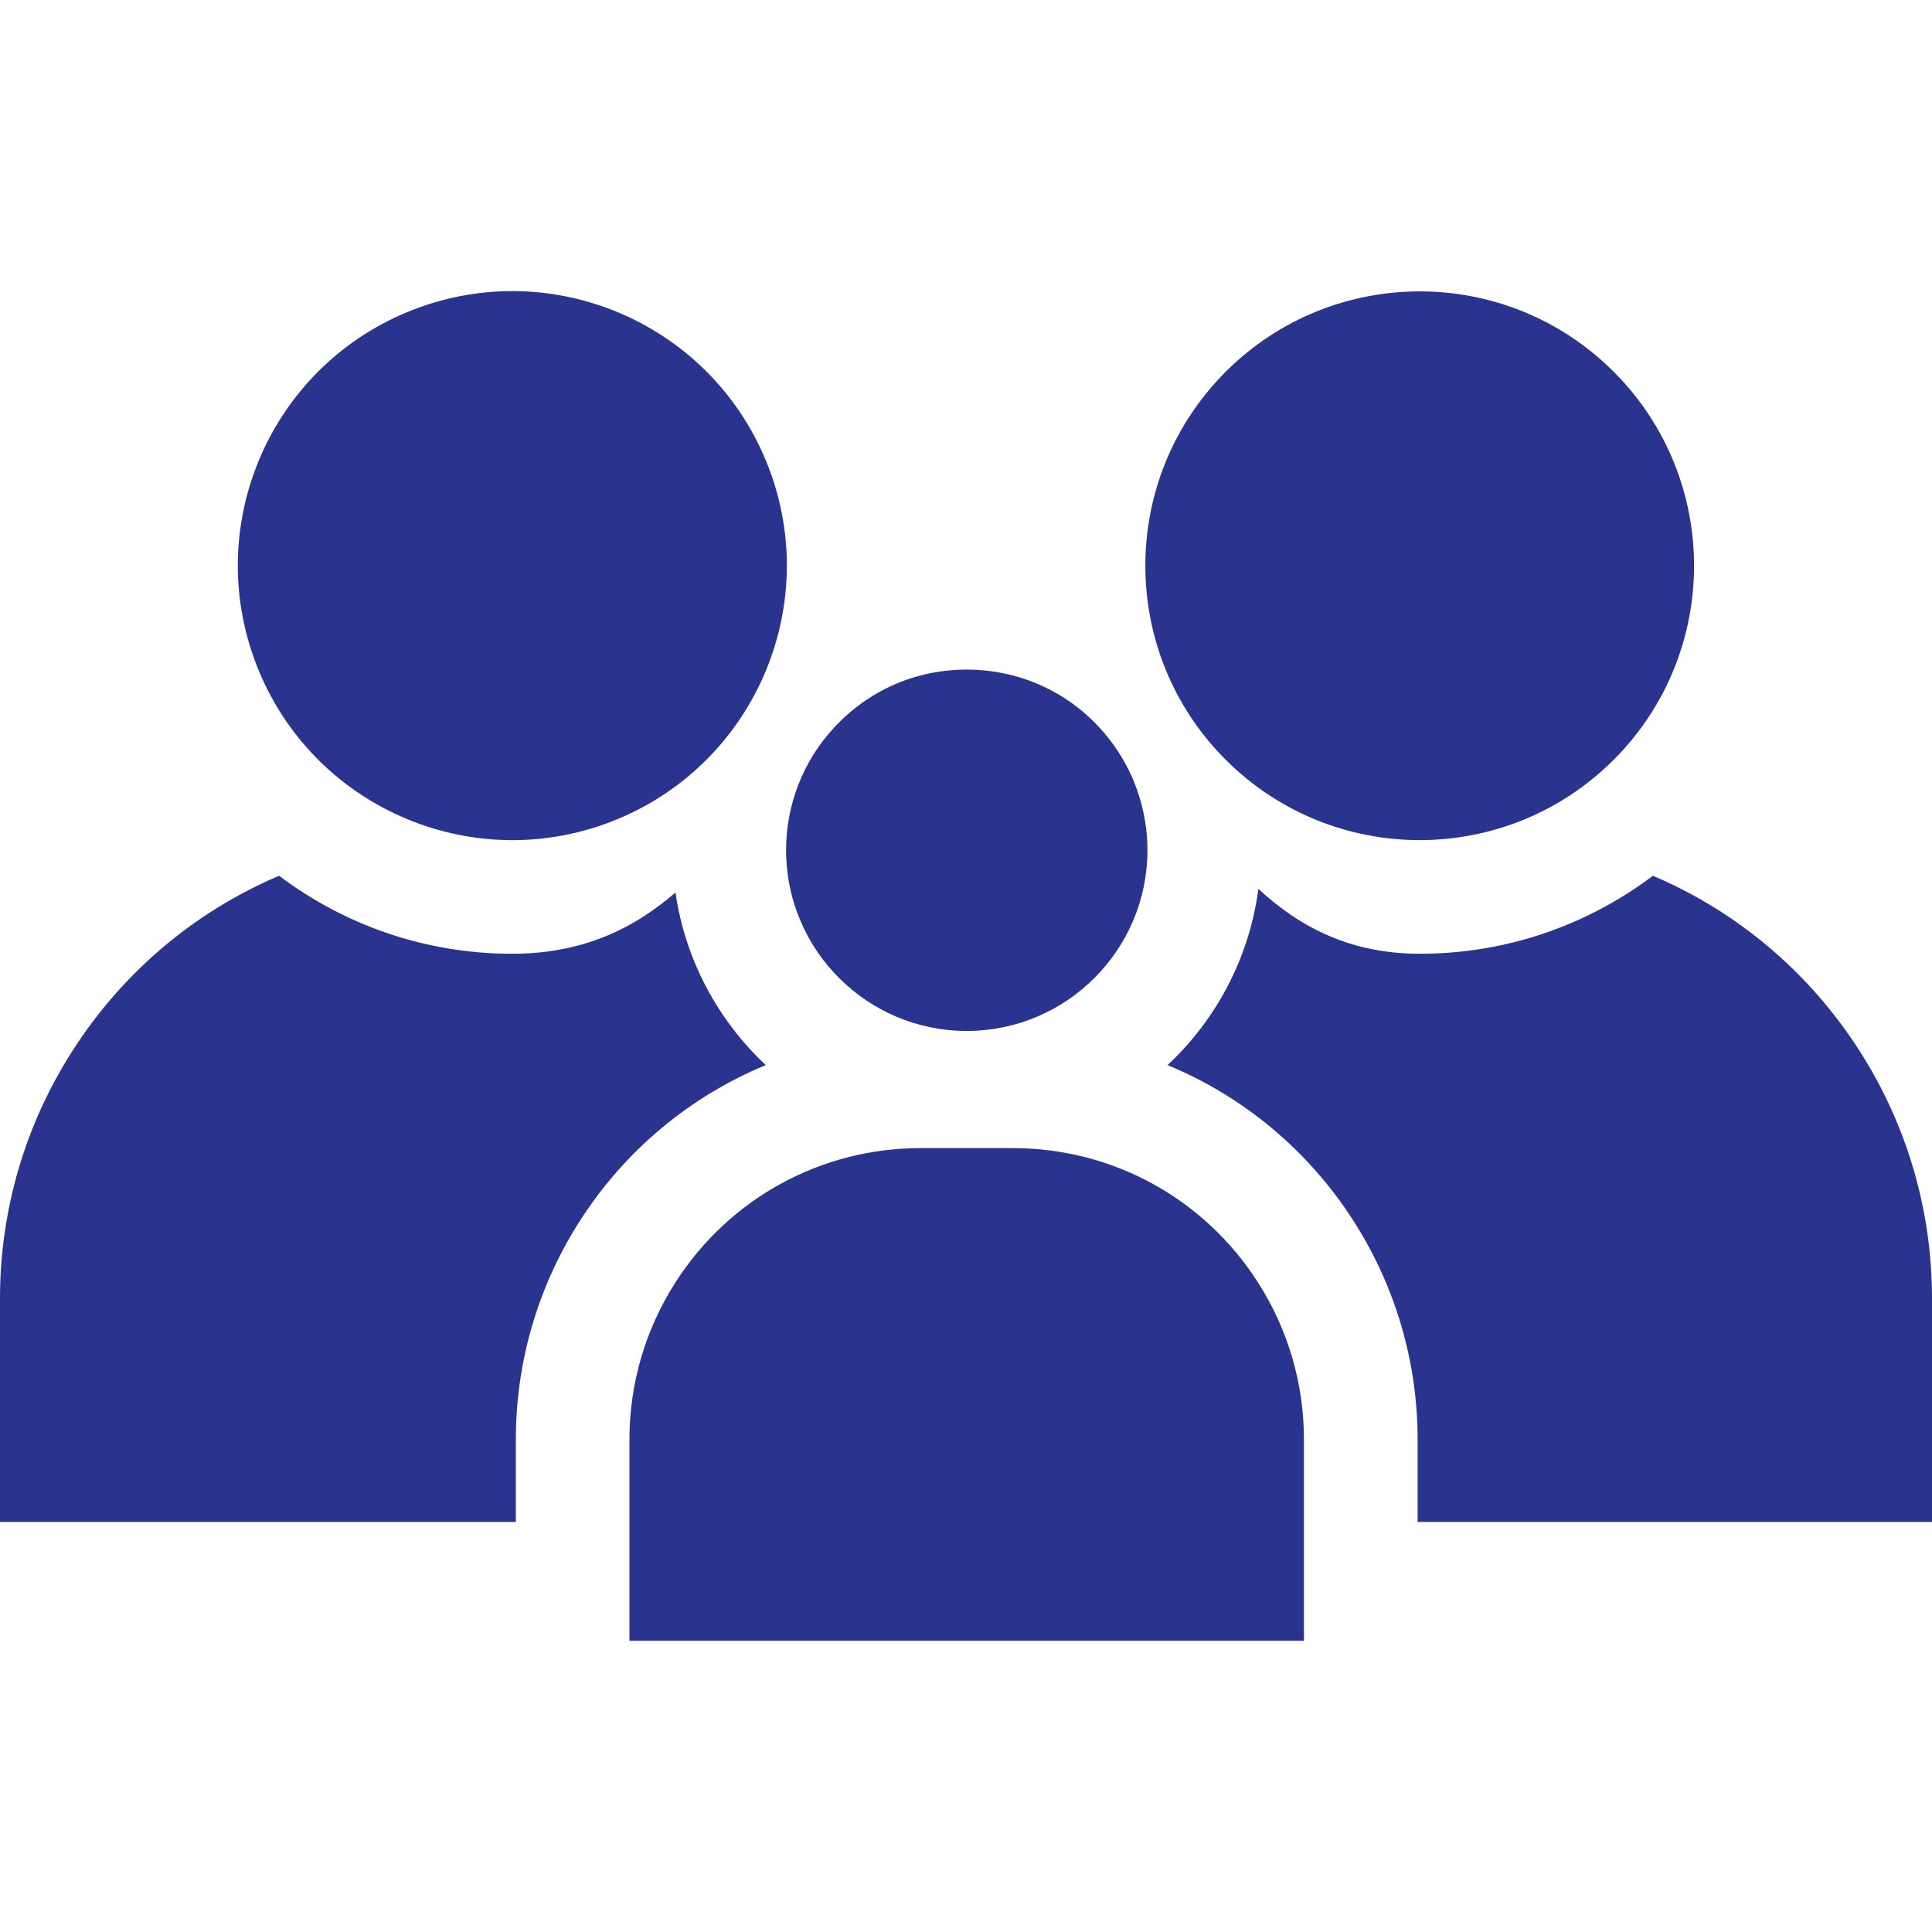 <svg width="24" height="24" viewBox="0 0 24 24" fill="none" xmlns="http://www.w3.org/2000/svg">
<path d="M13.928 9.397C13.516 8.721 12.799 8.318 12.009 8.318C11.376 8.318 10.791 8.574 10.361 9.039C9.976 9.454 9.765 9.996 9.765 10.562C9.765 11.8 10.771 12.807 12.009 12.807C13.247 12.807 14.254 11.8 14.254 10.562C14.254 10.332 14.219 10.105 14.15 9.888C14.097 9.716 14.022 9.551 13.928 9.397Z" fill="#2A348E"/>
<path d="M12.579 14.262H11.438C10.198 14.262 9.059 14.886 8.39 15.931C8.017 16.514 7.819 17.189 7.819 17.882V20.382H16.198V17.882C16.198 17.189 16.001 16.514 15.627 15.931C14.959 14.886 13.819 14.262 12.579 14.262Z" fill="#2A348E"/>
<path d="M7.67 10.176C9.409 9.455 10.235 7.46 9.514 5.721C8.793 3.981 6.798 3.156 5.059 3.877C3.319 4.598 2.494 6.592 3.215 8.332C3.936 10.071 5.93 10.897 7.67 10.176Z" fill="#2A348E"/>
<path d="M6.408 17.882C6.408 16.919 6.682 15.981 7.201 15.17C7.767 14.285 8.577 13.618 9.513 13.231C8.921 12.677 8.513 11.928 8.391 11.087C7.856 11.551 7.216 11.848 6.362 11.848C5.276 11.848 4.274 11.487 3.467 10.879C2.429 11.32 1.531 12.068 0.9 13.054C0.311 13.973 0 15.036 0 16.128V18.906H6.408V17.882Z" fill="#2A348E"/>
<path d="M20.046 9.438C21.377 8.107 21.377 5.949 20.046 4.618C18.715 3.287 16.557 3.287 15.226 4.618C13.895 5.949 13.895 8.107 15.226 9.438C16.557 10.769 18.715 10.769 20.046 9.438Z" fill="#2A348E"/>
<path d="M23.1 13.054C22.469 12.068 21.571 11.32 20.533 10.879C19.726 11.487 18.724 11.848 17.638 11.848C16.788 11.848 16.157 11.528 15.632 11.042C15.519 11.901 15.107 12.667 14.504 13.231C15.44 13.618 16.25 14.285 16.816 15.17C17.335 15.981 17.61 16.919 17.61 17.882V18.906H24V16.128C24 15.036 23.689 13.973 23.1 13.054Z" fill="#2A348E"/>
</svg>

